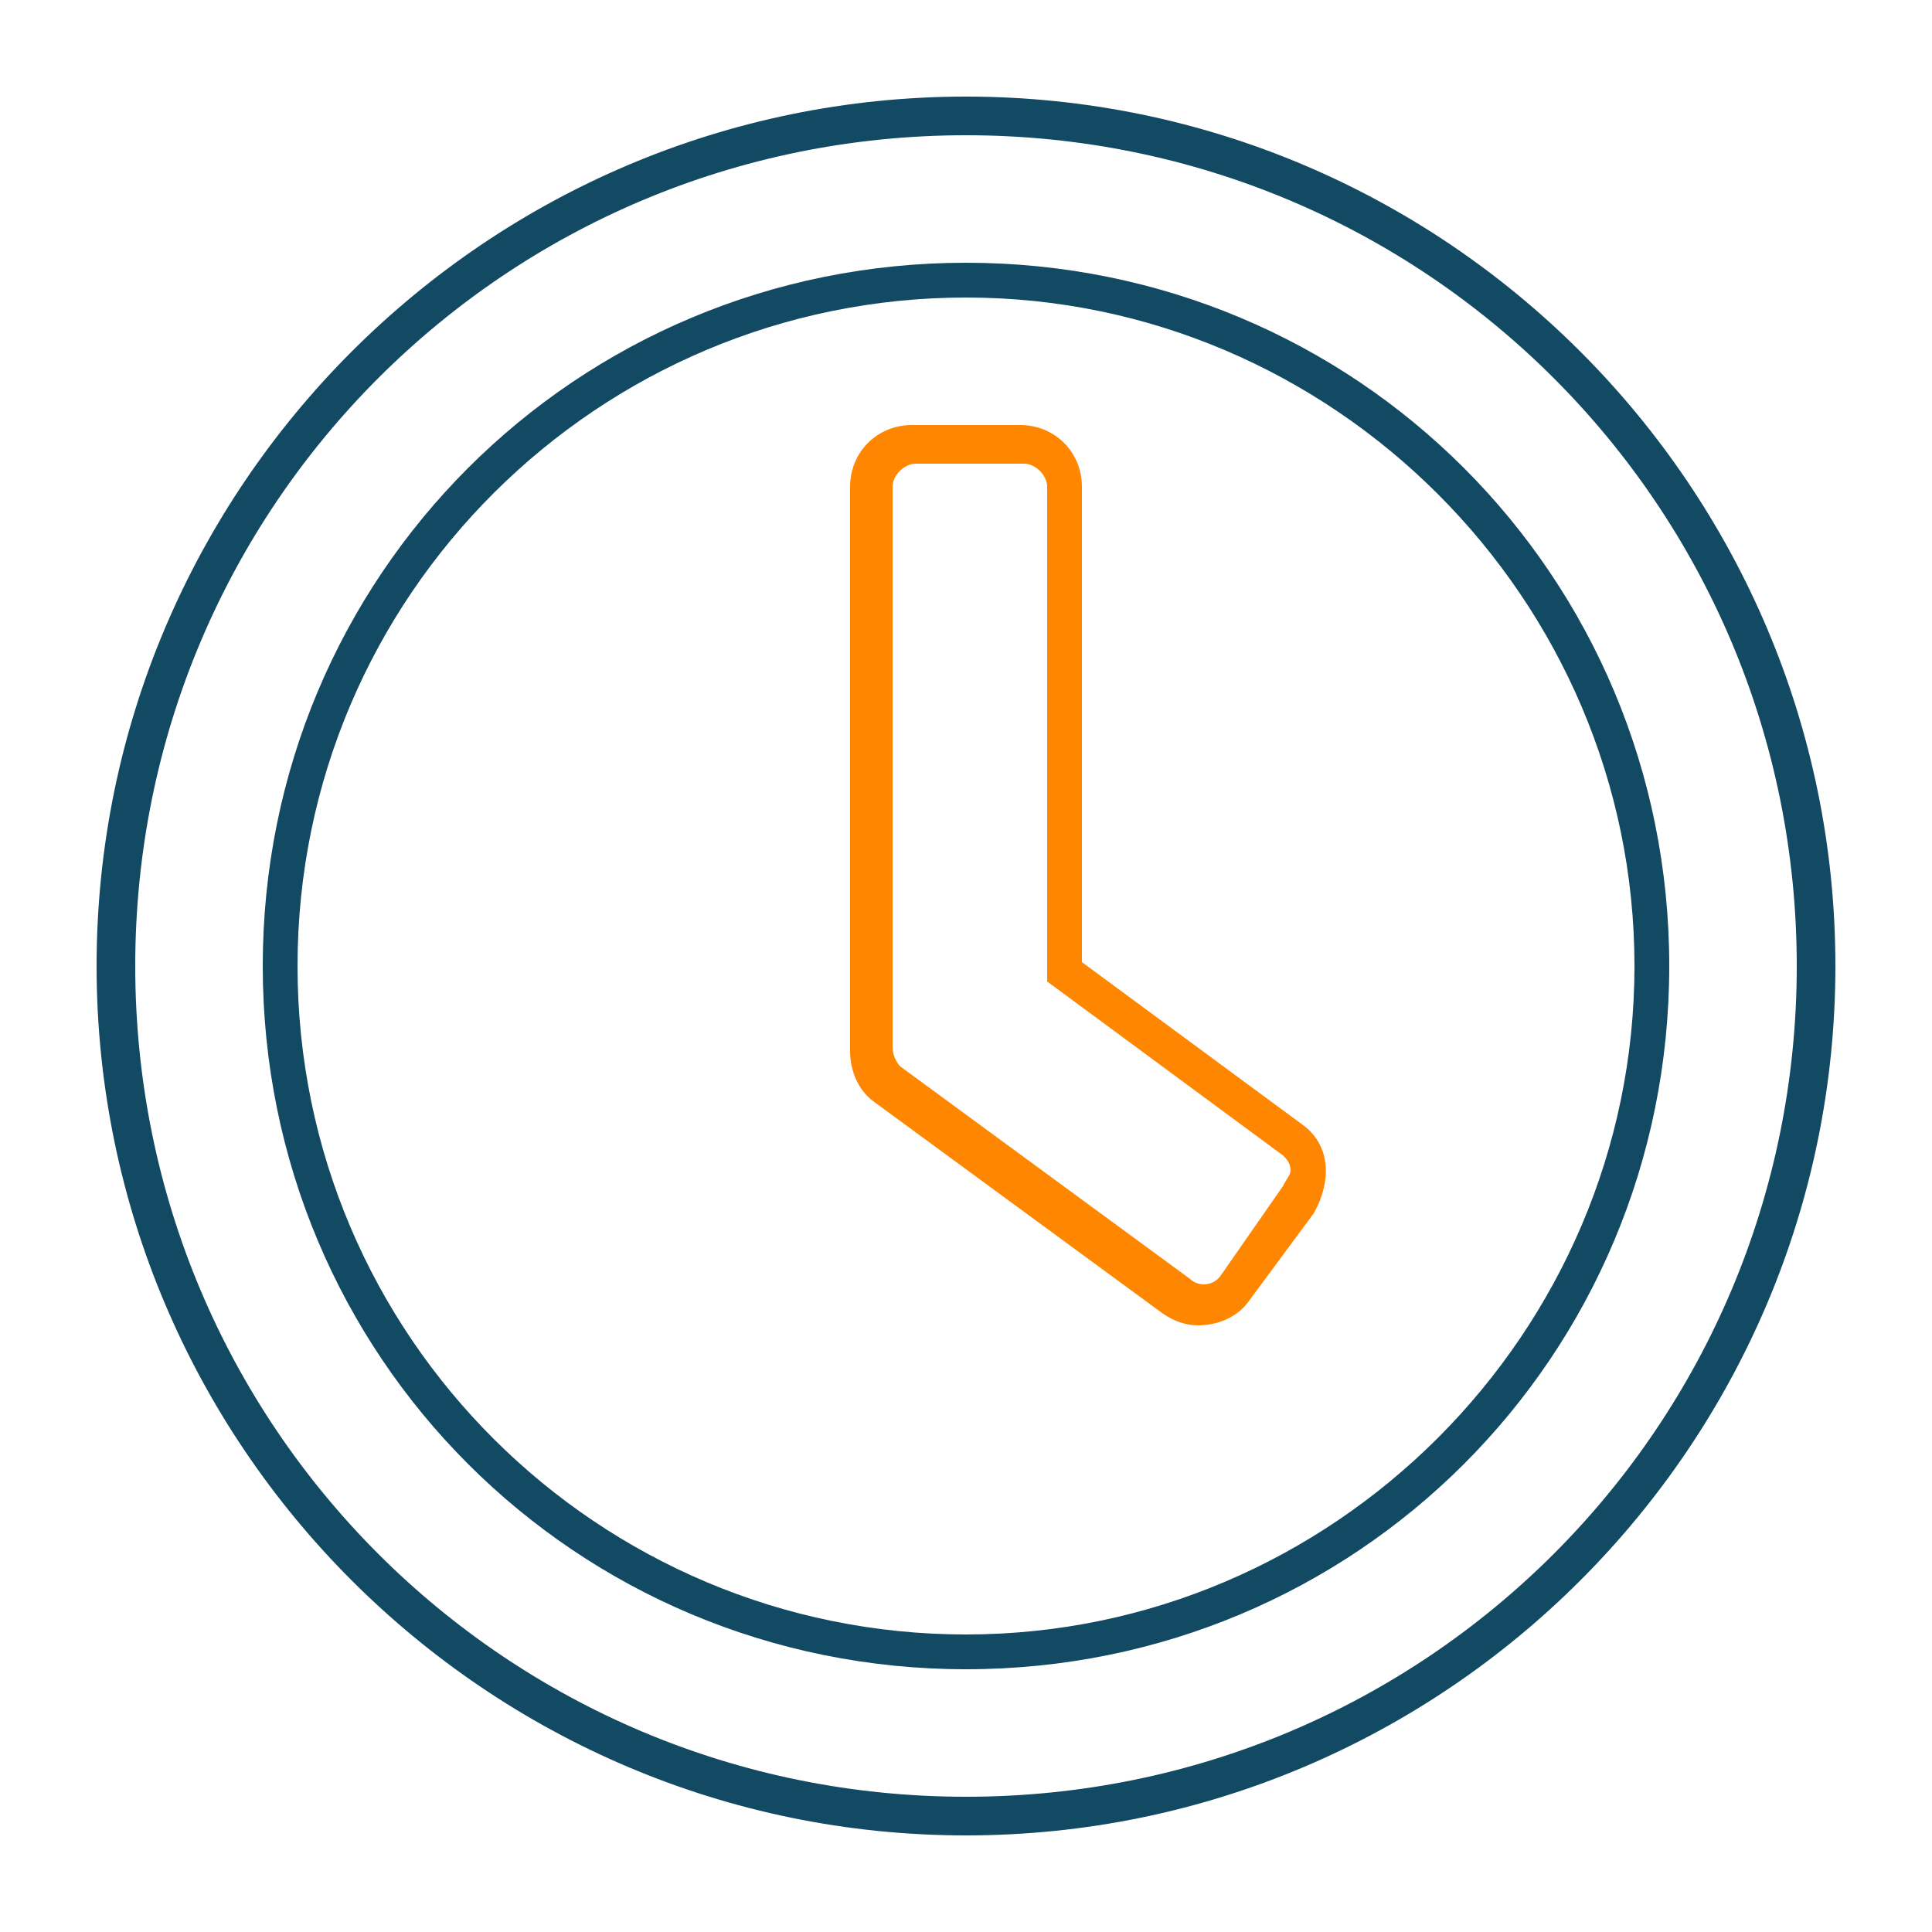<?xml version="1.0" encoding="utf-8"?>
<!-- Generator: Adobe Illustrator 27.1.0, SVG Export Plug-In . SVG Version: 6.00 Build 0)  -->
<svg version="1.1" id="Capa_1" xmlns="http://www.w3.org/2000/svg" xmlns:xlink="http://www.w3.org/1999/xlink" x="0px" y="0px"
	 viewBox="0 0 50 50" style="enable-background:new 0 0 50 50;" xml:space="preserve">
<style type="text/css">
	.st0{fill:#124963;}
	.st1{fill:#FF8600;}
</style>
<g>
	<path class="st0" d="M25,2.5C12.6,2.5,2.5,12.6,2.5,25S12.6,47.5,25,47.5S47.5,37.4,47.5,25S37.4,2.5,25,2.5z M25,46.5
		C13.1,46.5,3.5,36.9,3.5,25S13.1,3.5,25,3.5S46.5,13.1,46.5,25S36.9,46.5,25,46.5z"/>
	<path class="st0" d="M25,6.8C14.9,6.8,6.8,14.9,6.8,25S14.9,43.2,25,43.2S43.2,35.1,43.2,25S35.1,6.8,25,6.8z M25,42.3
		c-9.5,0-17.3-7.7-17.3-17.3S15.5,7.7,25,7.7S42.3,15.5,42.3,25S34.5,42.3,25,42.3z"/>
	<path class="st1" d="M33.7,29.1L28,24.9V12.6c0-0.9-0.7-1.6-1.6-1.6h-2.8c-0.9,0-1.6,0.7-1.6,1.6v14.6c0,0.5,0.2,1,0.6,1.3l7.5,5.5
		l0,0c0.3,0.2,0.6,0.3,0.9,0.3c0.5,0,1-0.2,1.3-0.6l1.7-2.3C34.5,30.5,34.4,29.6,33.7,29.1z M33.2,30.7L31.6,33
		c-0.2,0.3-0.6,0.3-0.8,0.1l-7.5-5.5c-0.1-0.1-0.2-0.3-0.2-0.5V12.6c0-0.3,0.3-0.6,0.6-0.6h2.8c0.3,0,0.6,0.3,0.6,0.6v12.8l6.1,4.5
		c0.1,0.1,0.2,0.2,0.2,0.4C33.4,30.4,33.3,30.5,33.2,30.7z"/>
</g>
</svg>
